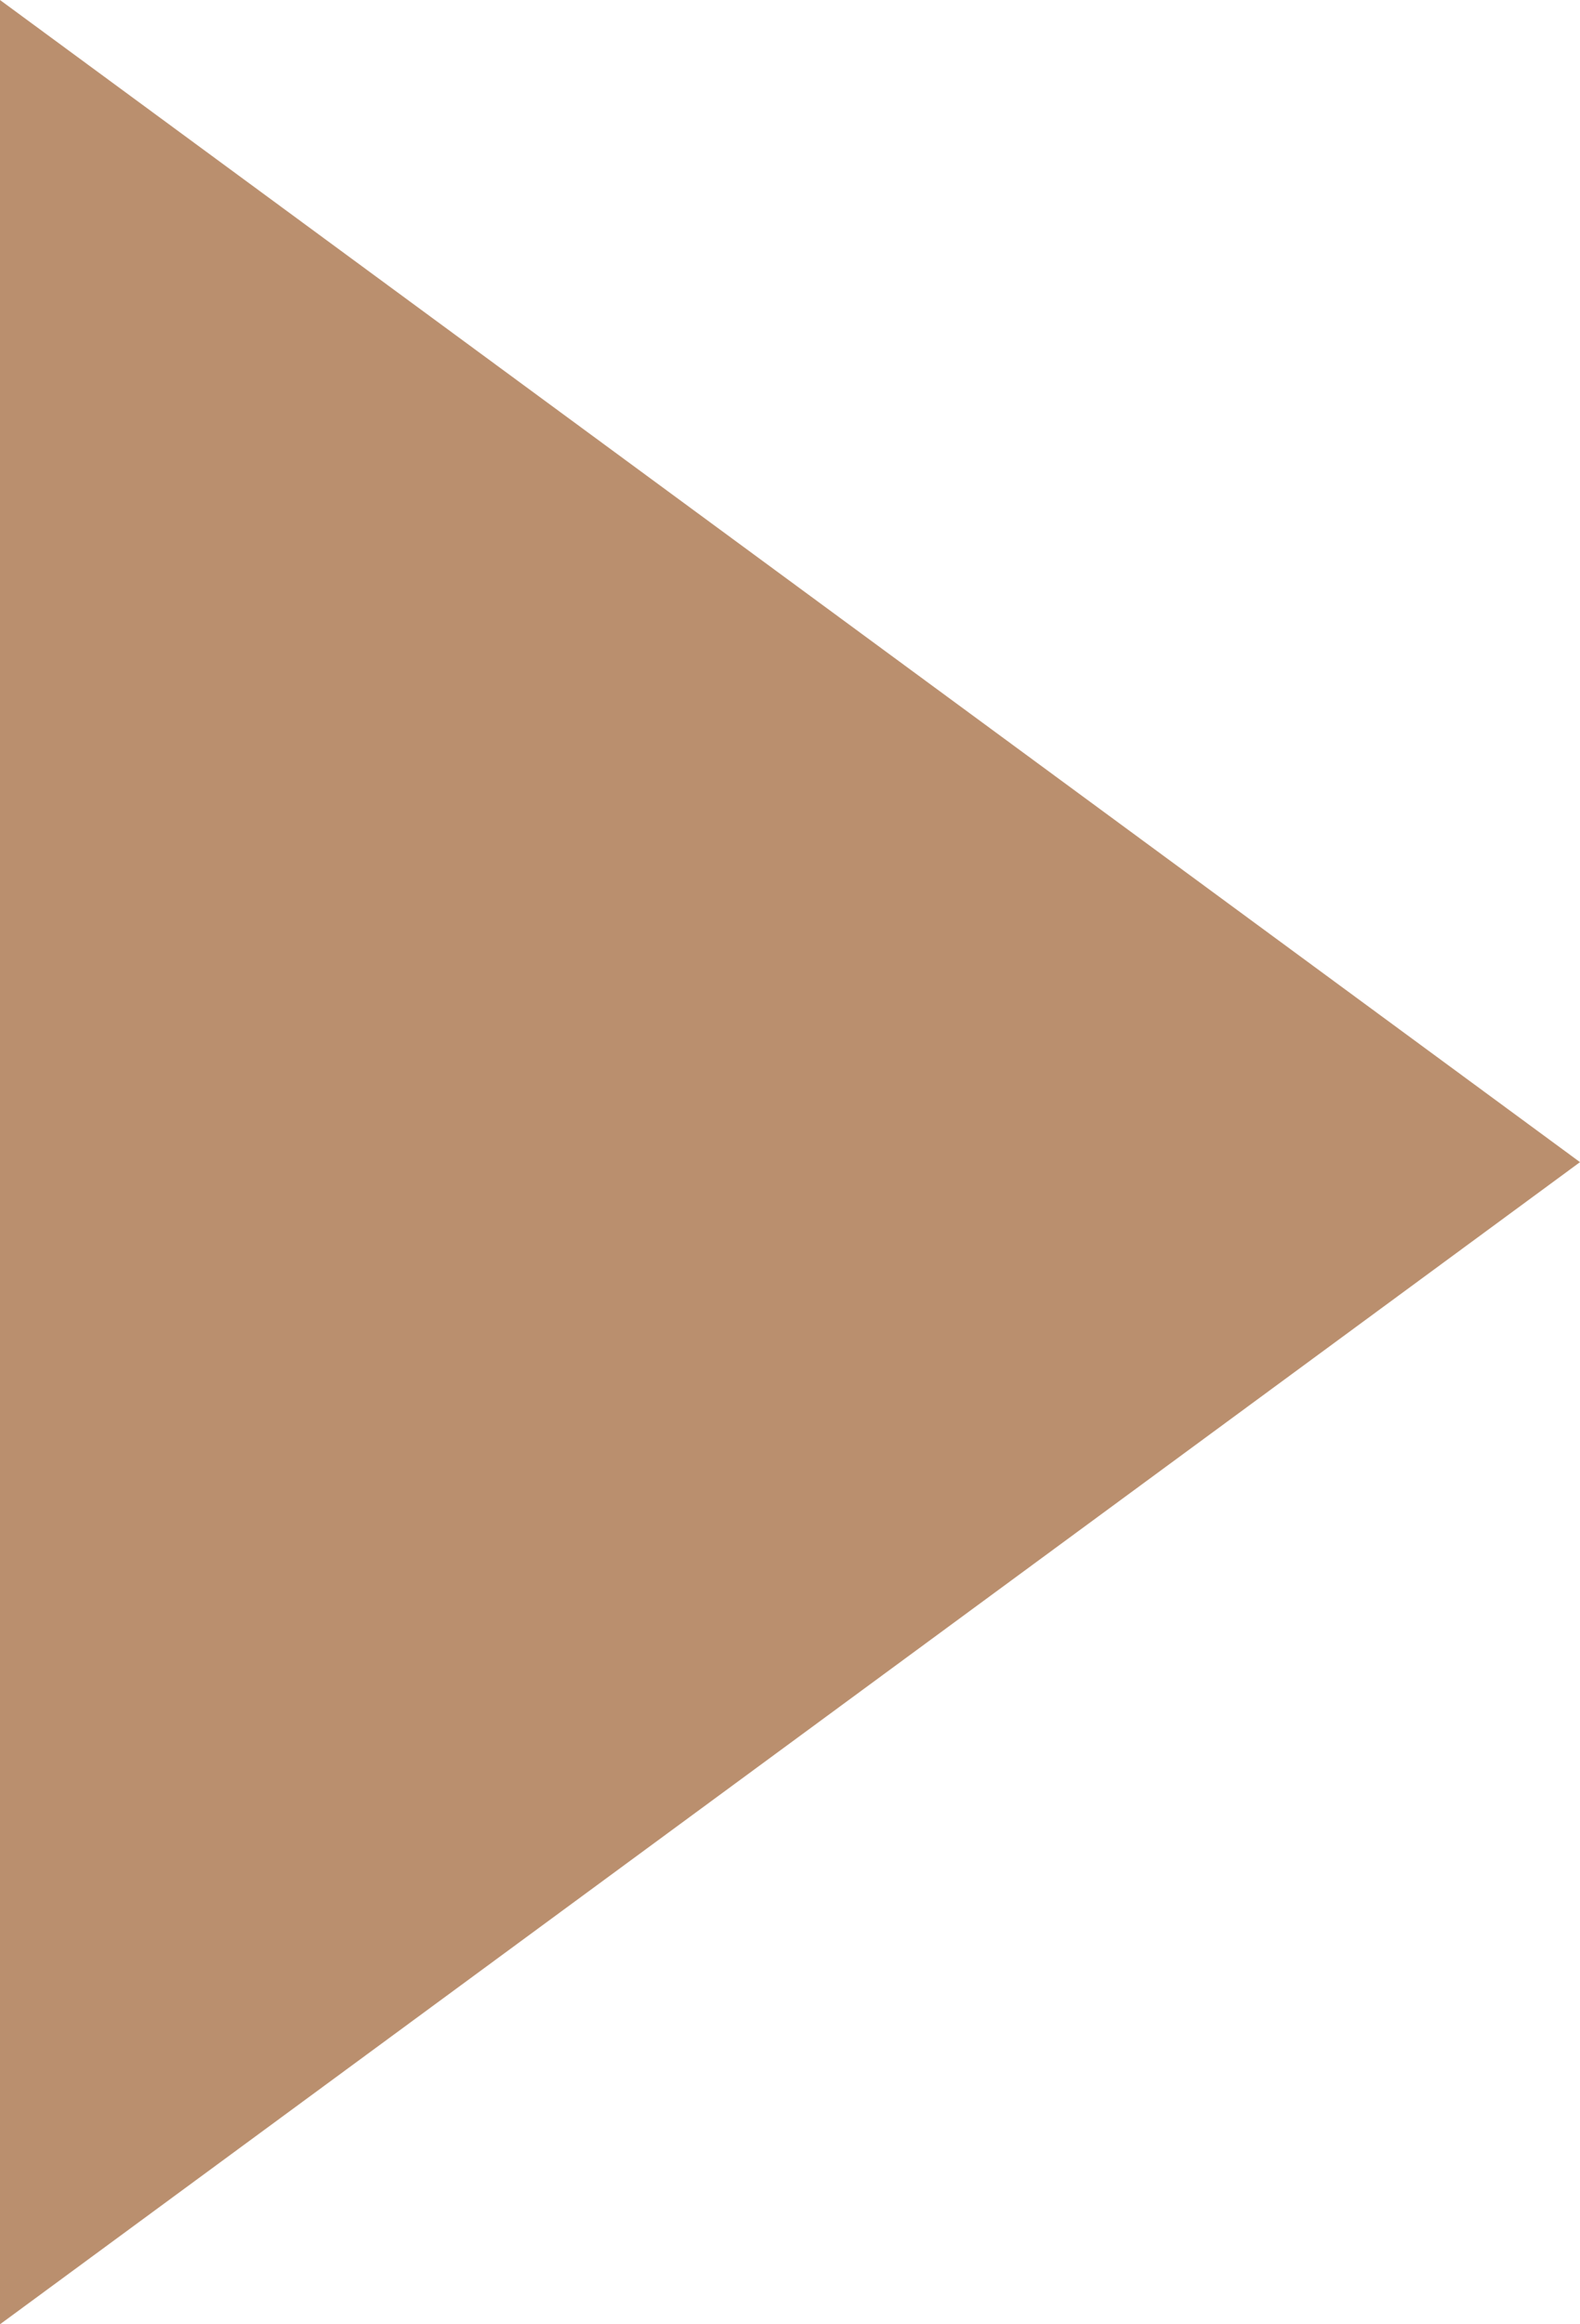 <?xml version="1.0" encoding="UTF-8"?>
<svg xmlns="http://www.w3.org/2000/svg" width="17" height="25" version="1.1" viewBox="0 0 17 25">
  <defs>
    <style>
      .cls-1 {
        fill: #ba8f6e;
      }
    </style>
  </defs>
  <!-- Generator: Adobe Illustrator 28.6.0, SVG Export Plug-In . SVG Version: 1.2.0 Build 709)  -->
  <g>
    <g id="_レイヤー_1" data-name="レイヤー_1">
      <path class="cls-1" d="M0,0l17,12.5L0,25V0Z"/>
    </g>
  </g>
</svg>